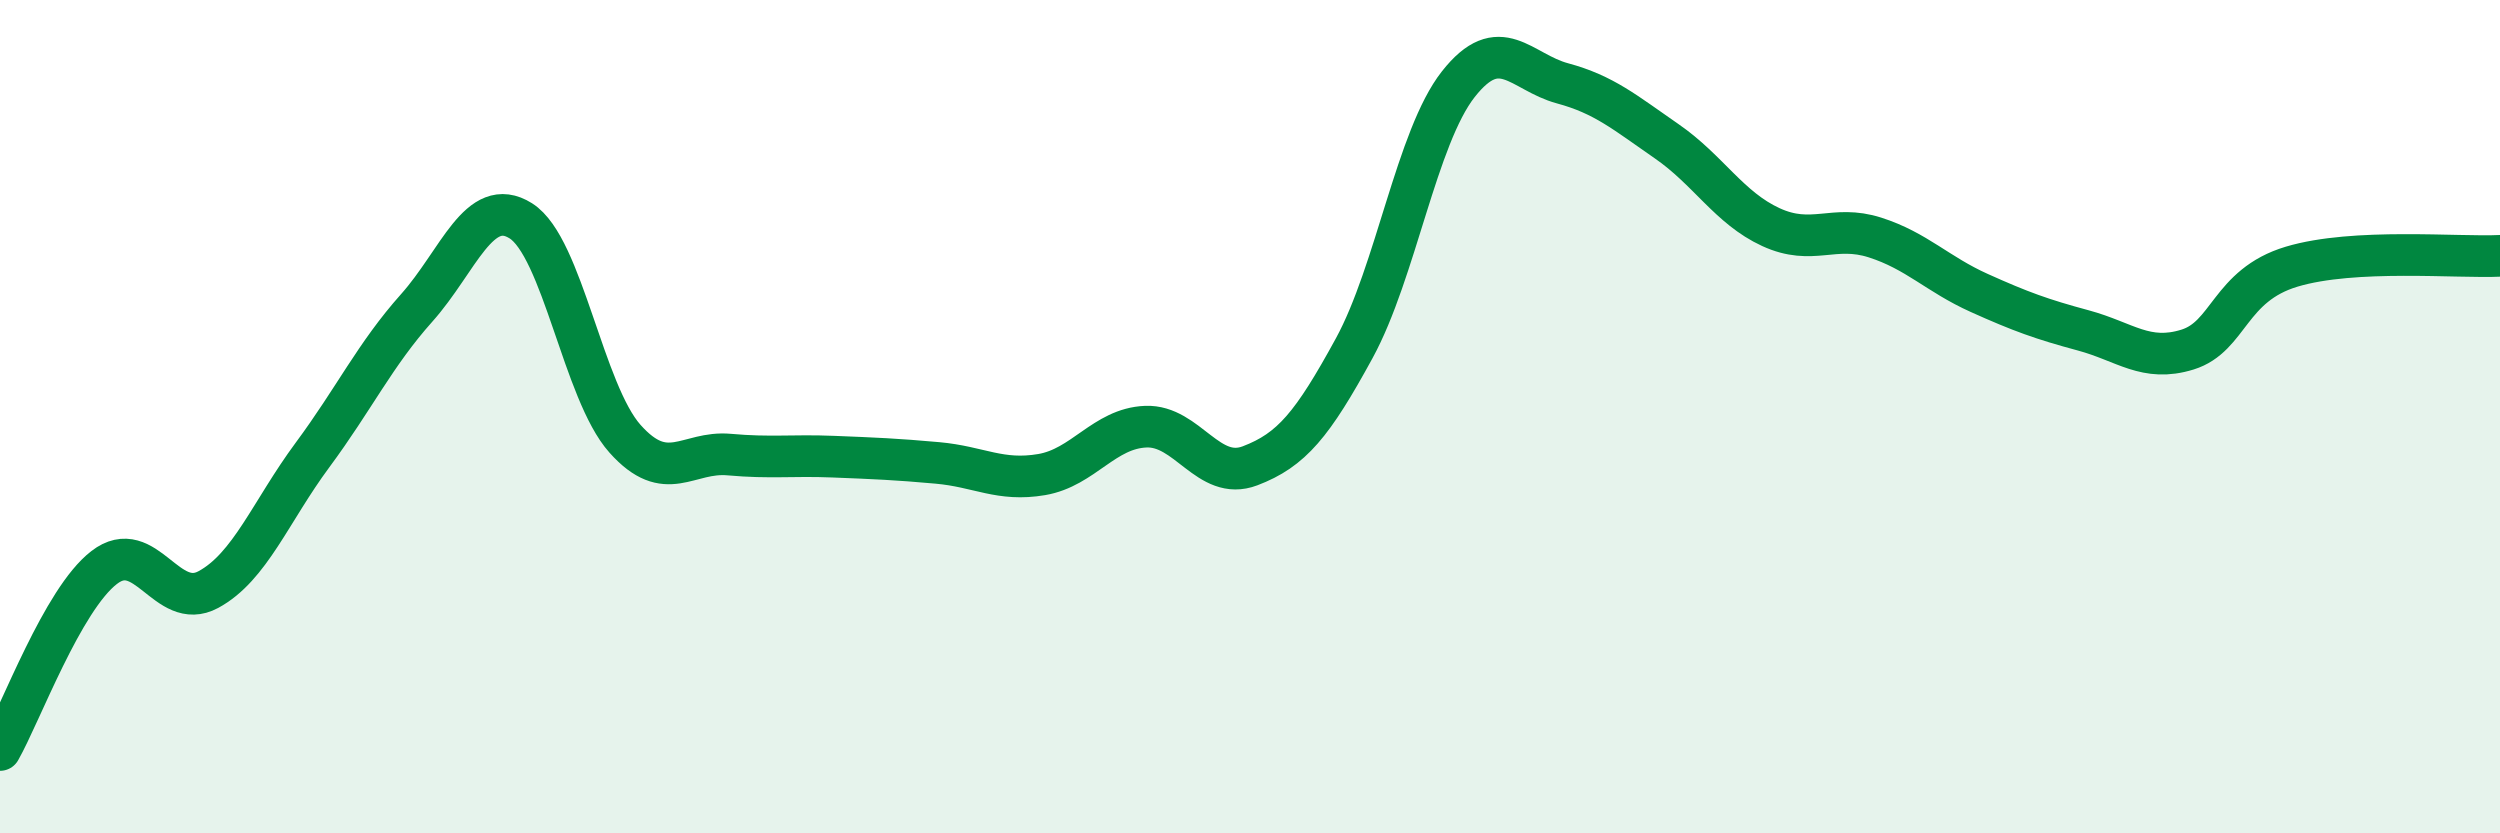 
    <svg width="60" height="20" viewBox="0 0 60 20" xmlns="http://www.w3.org/2000/svg">
      <path
        d="M 0,18 C 0.5,17.12 1.5,14.39 2.5,13.62 C 3.5,12.85 4,14.69 5,14.15 C 6,13.61 6.5,12.27 7.5,10.92 C 8.5,9.57 9,8.51 10,7.39 C 11,6.27 11.5,4.67 12.5,5.3 C 13.5,5.93 14,9.41 15,10.53 C 16,11.65 16.5,10.82 17.5,10.91 C 18.5,11 19,10.92 20,10.96 C 21,11 21.5,11.02 22.5,11.11 C 23.5,11.2 24,11.56 25,11.39 C 26,11.22 26.5,10.28 27.5,10.24 C 28.5,10.2 29,11.56 30,11.18 C 31,10.8 31.5,10.19 32.5,8.36 C 33.5,6.53 34,3.29 35,2.02 C 36,0.75 36.5,1.73 37.5,2 C 38.5,2.27 39,2.7 40,3.39 C 41,4.08 41.5,4.99 42.5,5.45 C 43.5,5.91 44,5.38 45,5.7 C 46,6.02 46.5,6.58 47.5,7.03 C 48.5,7.48 49,7.66 50,7.93 C 51,8.2 51.5,8.7 52.5,8.39 C 53.5,8.08 53.5,6.85 55,6.4 C 56.5,5.95 59,6.19 60,6.14L60 20L0 20Z"
        fill="#008740"
        opacity="0.1"
        stroke-linecap="round"
        stroke-linejoin="round"
      />
      <path
        d="M 0,18 C 0.5,17.12 1.5,14.39 2.5,13.62 C 3.5,12.85 4,14.69 5,14.15 C 6,13.61 6.5,12.27 7.5,10.92 C 8.5,9.57 9,8.51 10,7.39 C 11,6.27 11.5,4.67 12.5,5.3 C 13.5,5.93 14,9.41 15,10.53 C 16,11.65 16.5,10.82 17.5,10.91 C 18.5,11 19,10.92 20,10.96 C 21,11 21.5,11.02 22.5,11.11 C 23.5,11.2 24,11.56 25,11.39 C 26,11.22 26.5,10.28 27.5,10.24 C 28.5,10.2 29,11.56 30,11.18 C 31,10.8 31.5,10.19 32.5,8.36 C 33.5,6.53 34,3.29 35,2.02 C 36,0.75 36.5,1.73 37.5,2 C 38.5,2.27 39,2.7 40,3.39 C 41,4.08 41.5,4.99 42.5,5.45 C 43.5,5.91 44,5.38 45,5.7 C 46,6.02 46.5,6.58 47.5,7.03 C 48.5,7.48 49,7.66 50,7.93 C 51,8.2 51.5,8.7 52.5,8.39 C 53.5,8.08 53.5,6.85 55,6.4 C 56.5,5.95 59,6.19 60,6.14"
        stroke="#008740"
        stroke-width="1"
        fill="none"
        stroke-linecap="round"
        stroke-linejoin="round"
      />
    </svg>
  